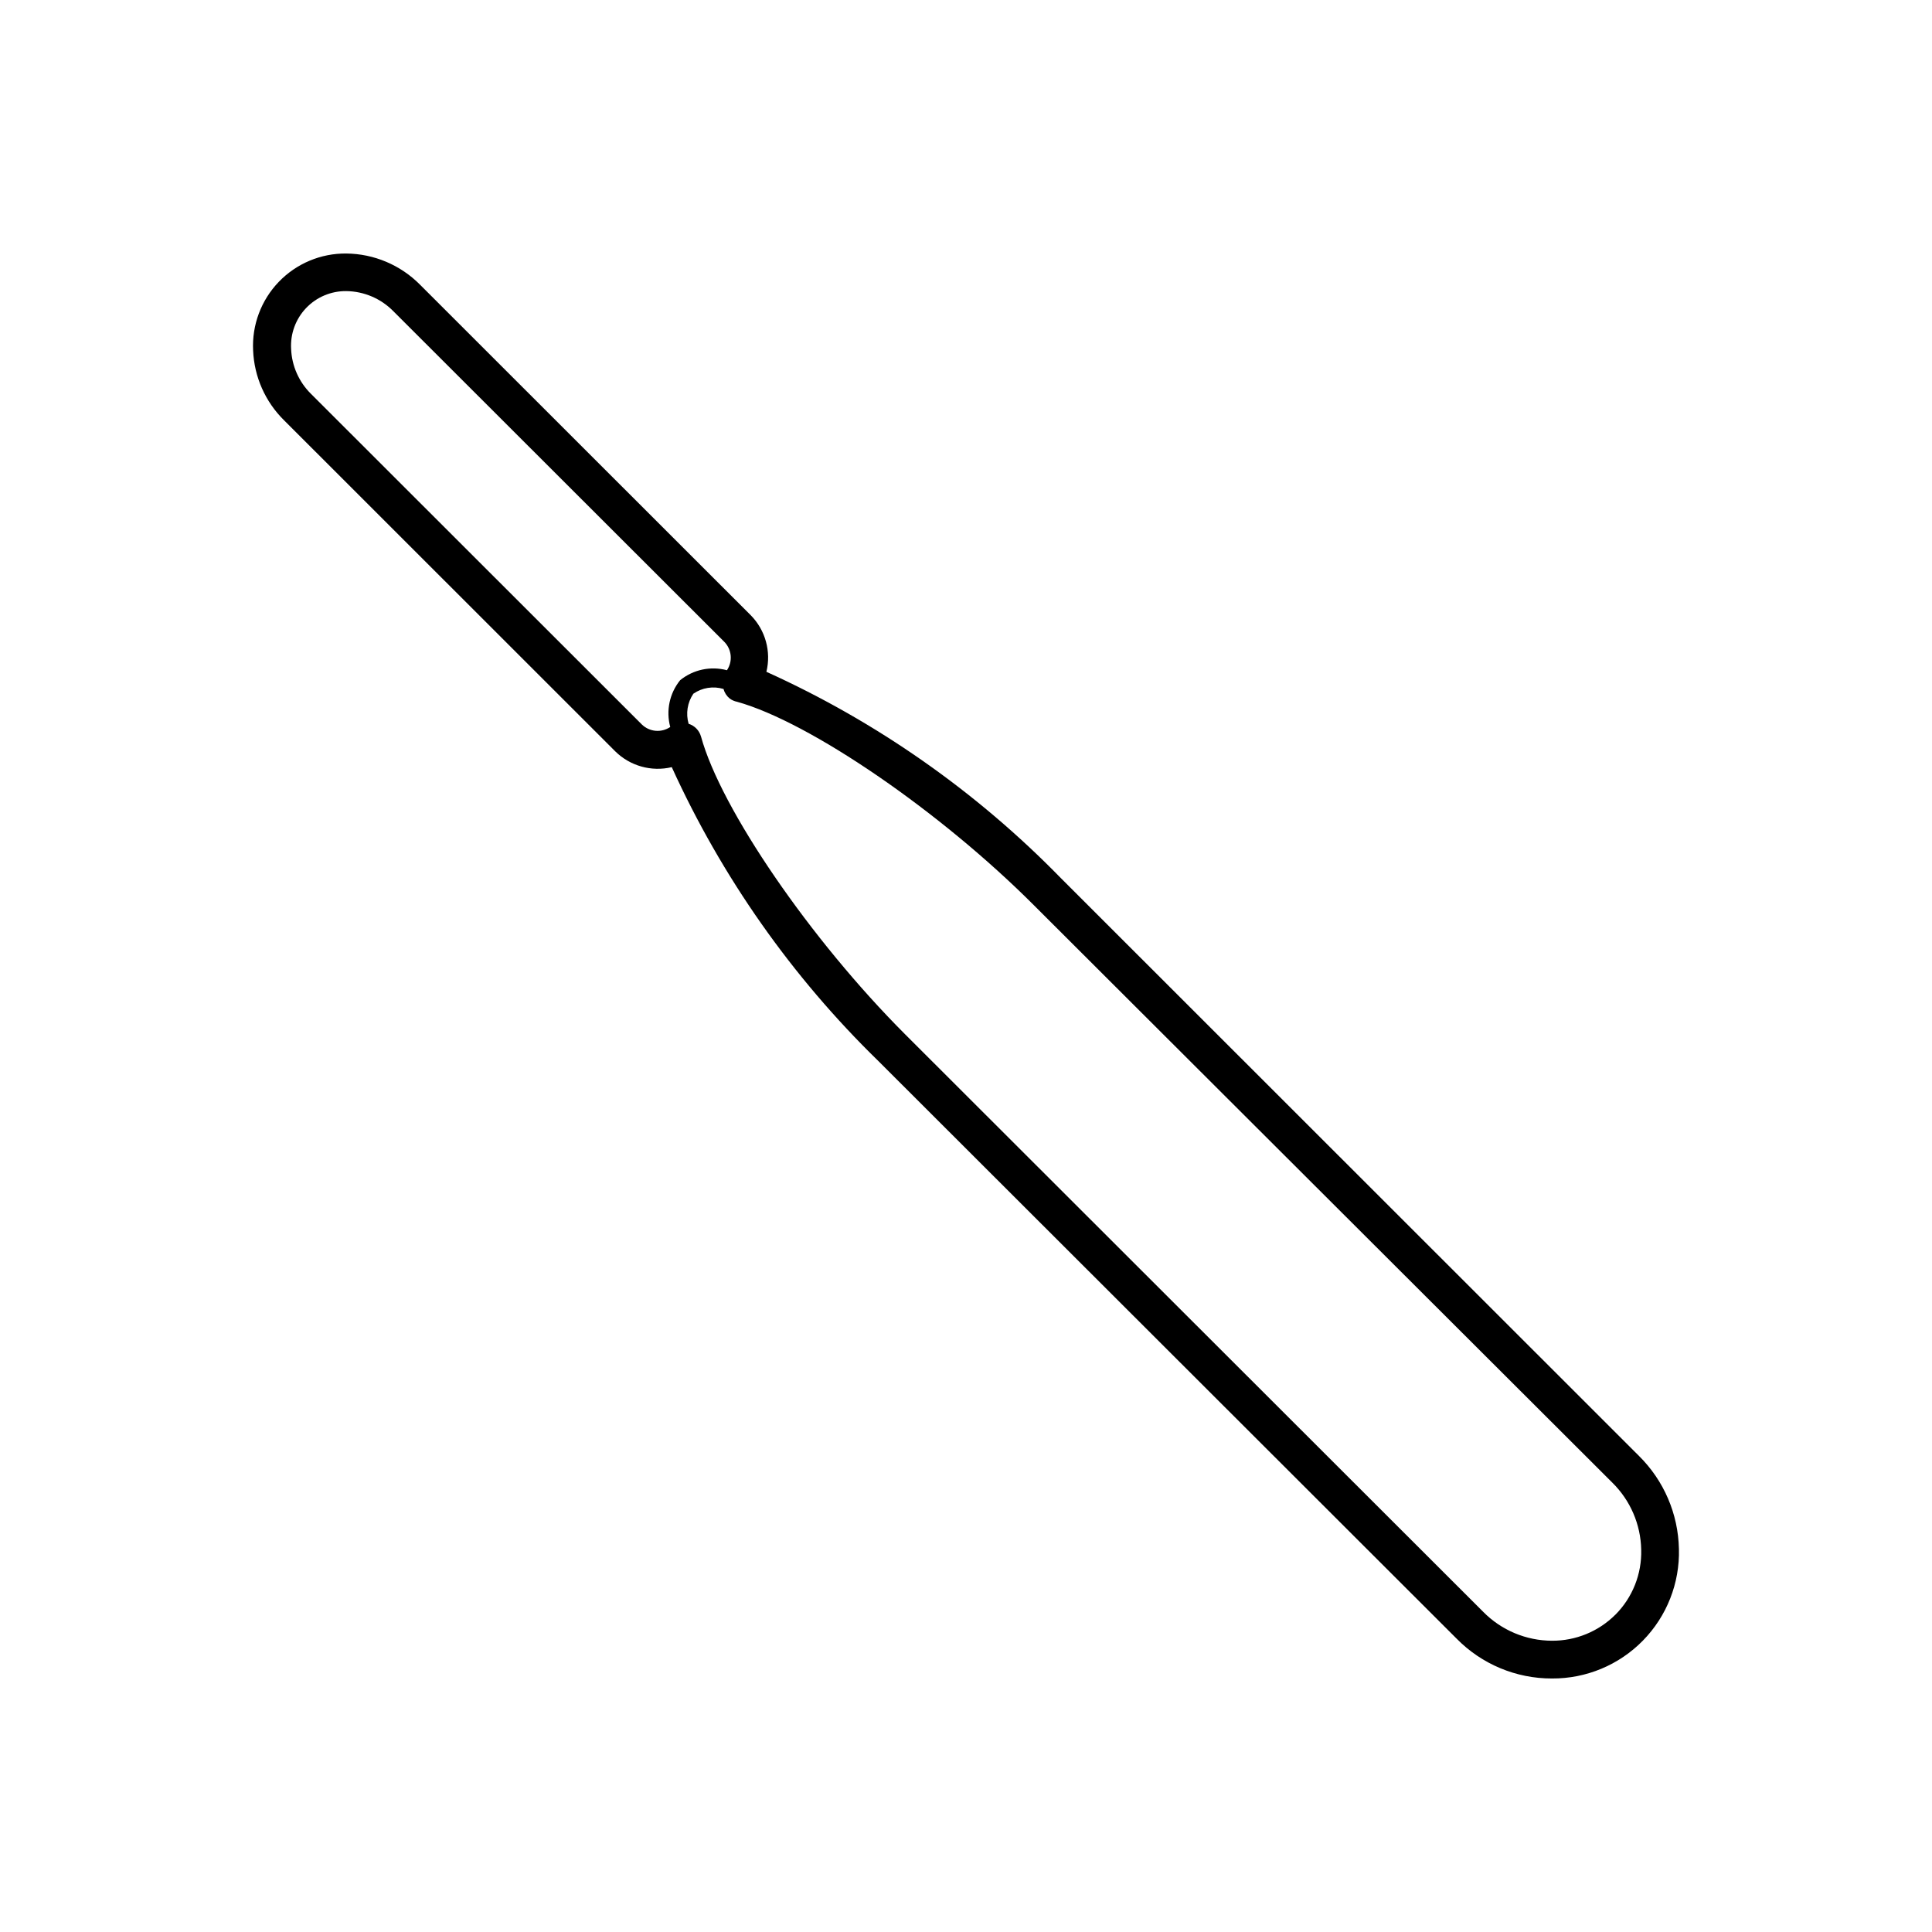 <?xml version="1.0" encoding="UTF-8"?>
<!-- Uploaded to: ICON Repo, www.iconrepo.com, Generator: ICON Repo Mixer Tools -->
<svg fill="#000000" width="800px" height="800px" version="1.1" viewBox="144 144 512 512" xmlns="http://www.w3.org/2000/svg">
 <path d="m588.93 554.49c-0.18-9.273-3.973-18.113-10.566-24.637l-153.17-153.09c-22.387-22.957-48.871-41.52-78.09-54.727 1.309-5.379-0.262-11.047-4.144-14.988l-87.648-87.602c-5.168-5.219-12.191-8.188-19.535-8.262-6.742-0.07-13.215 2.644-17.891 7.504-4.676 4.859-7.141 11.43-6.809 18.164 0.285 7.012 3.231 13.648 8.238 18.566l87.699 87.664c3.938 3.906 9.617 5.504 15.012 4.219 13.258 29.137 31.824 55.551 54.754 77.887l153.22 153.05c6.664 6.797 15.789 10.609 25.305 10.578 9.055 0.051 17.746-3.57 24.082-10.039 6.34-6.469 9.785-15.23 9.547-24.281zm-274.84-218.5-87.699-87.637c-3.184-3.152-5.055-7.391-5.242-11.863-0.238-4.016 1.199-7.945 3.973-10.855 2.773-2.91 6.633-4.535 10.652-4.488 4.691 0.059 9.168 1.969 12.457 5.316l87.688 87.602c2.016 2.019 2.32 5.184 0.73 7.555-4.32-1.16-8.934-0.176-12.406 2.644-2.809 3.473-3.785 8.082-2.621 12.395-2.352 1.594-5.496 1.316-7.531-0.668zm257.99 235.93c-4.449 4.441-10.488 6.922-16.777 6.891-6.852-0.016-13.414-2.766-18.223-7.644l-153.23-153.08c-25.078-25.09-48.844-59.75-54.082-78.922h-0.004c-0.453-1.598-1.688-2.859-3.273-3.352-0.789-2.711-0.328-5.637 1.258-7.973 2.332-1.613 5.273-2.074 7.988-1.258 0.262 0.988 0.832 1.871 1.625 2.519 0.582 0.438 1.258 0.738 1.977 0.879 19.258 5.367 53.742 28.969 78.695 53.957l153.27 153c4.762 4.691 7.504 11.062 7.633 17.746 0.176 6.445-2.301 12.68-6.852 17.242z"/>
</svg>